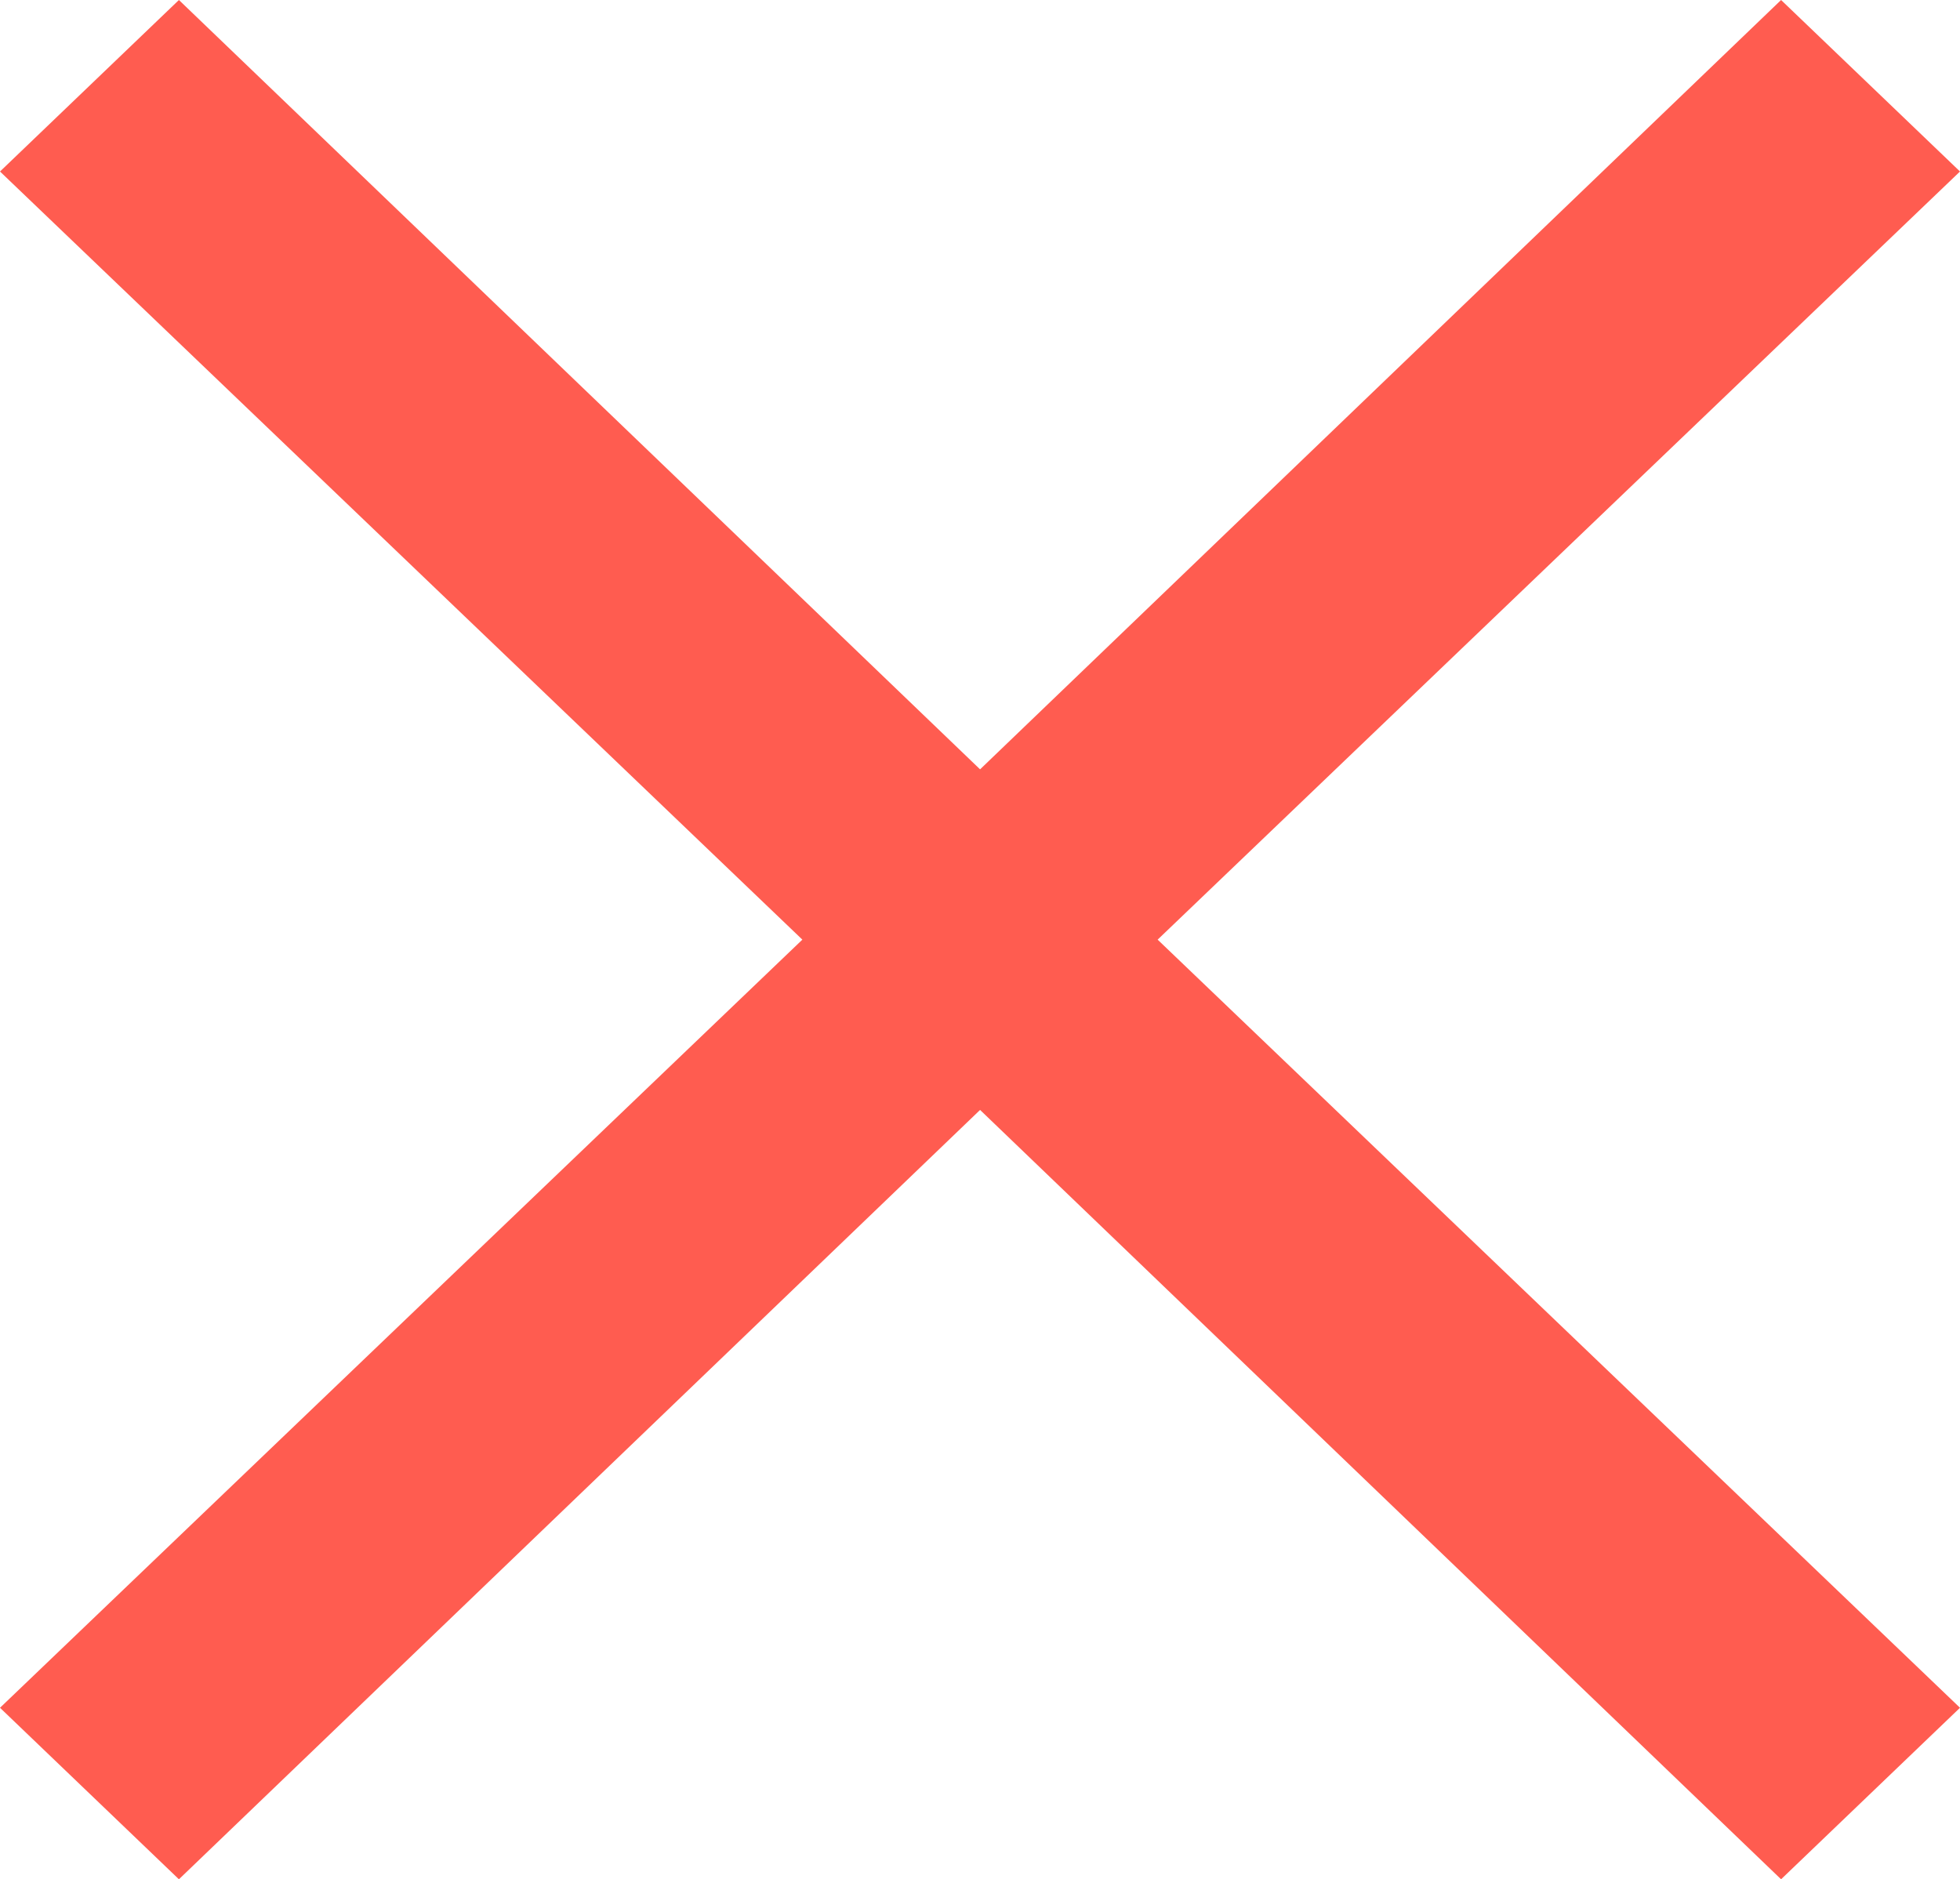 <svg viewBox="0 0 12.981 12.448" xmlns="http://www.w3.org/2000/svg" xmlns:xlink="http://www.w3.org/1999/xlink" width="12.981" height="12.448" fill="none" customFrame="#000000">
	<path id="矢量 6" d="M12.981 1.136L11.796 0L6.491 5.096L1.185 1.19209e-07L0 1.136L5.314 6.224L0 11.312L1.185 12.448L6.491 7.352L11.796 12.448L12.981 11.312L7.667 6.224L12.981 1.136L12.981 1.136Z" fill="rgb(255,92,80)" fill-rule="nonzero" />
</svg>
